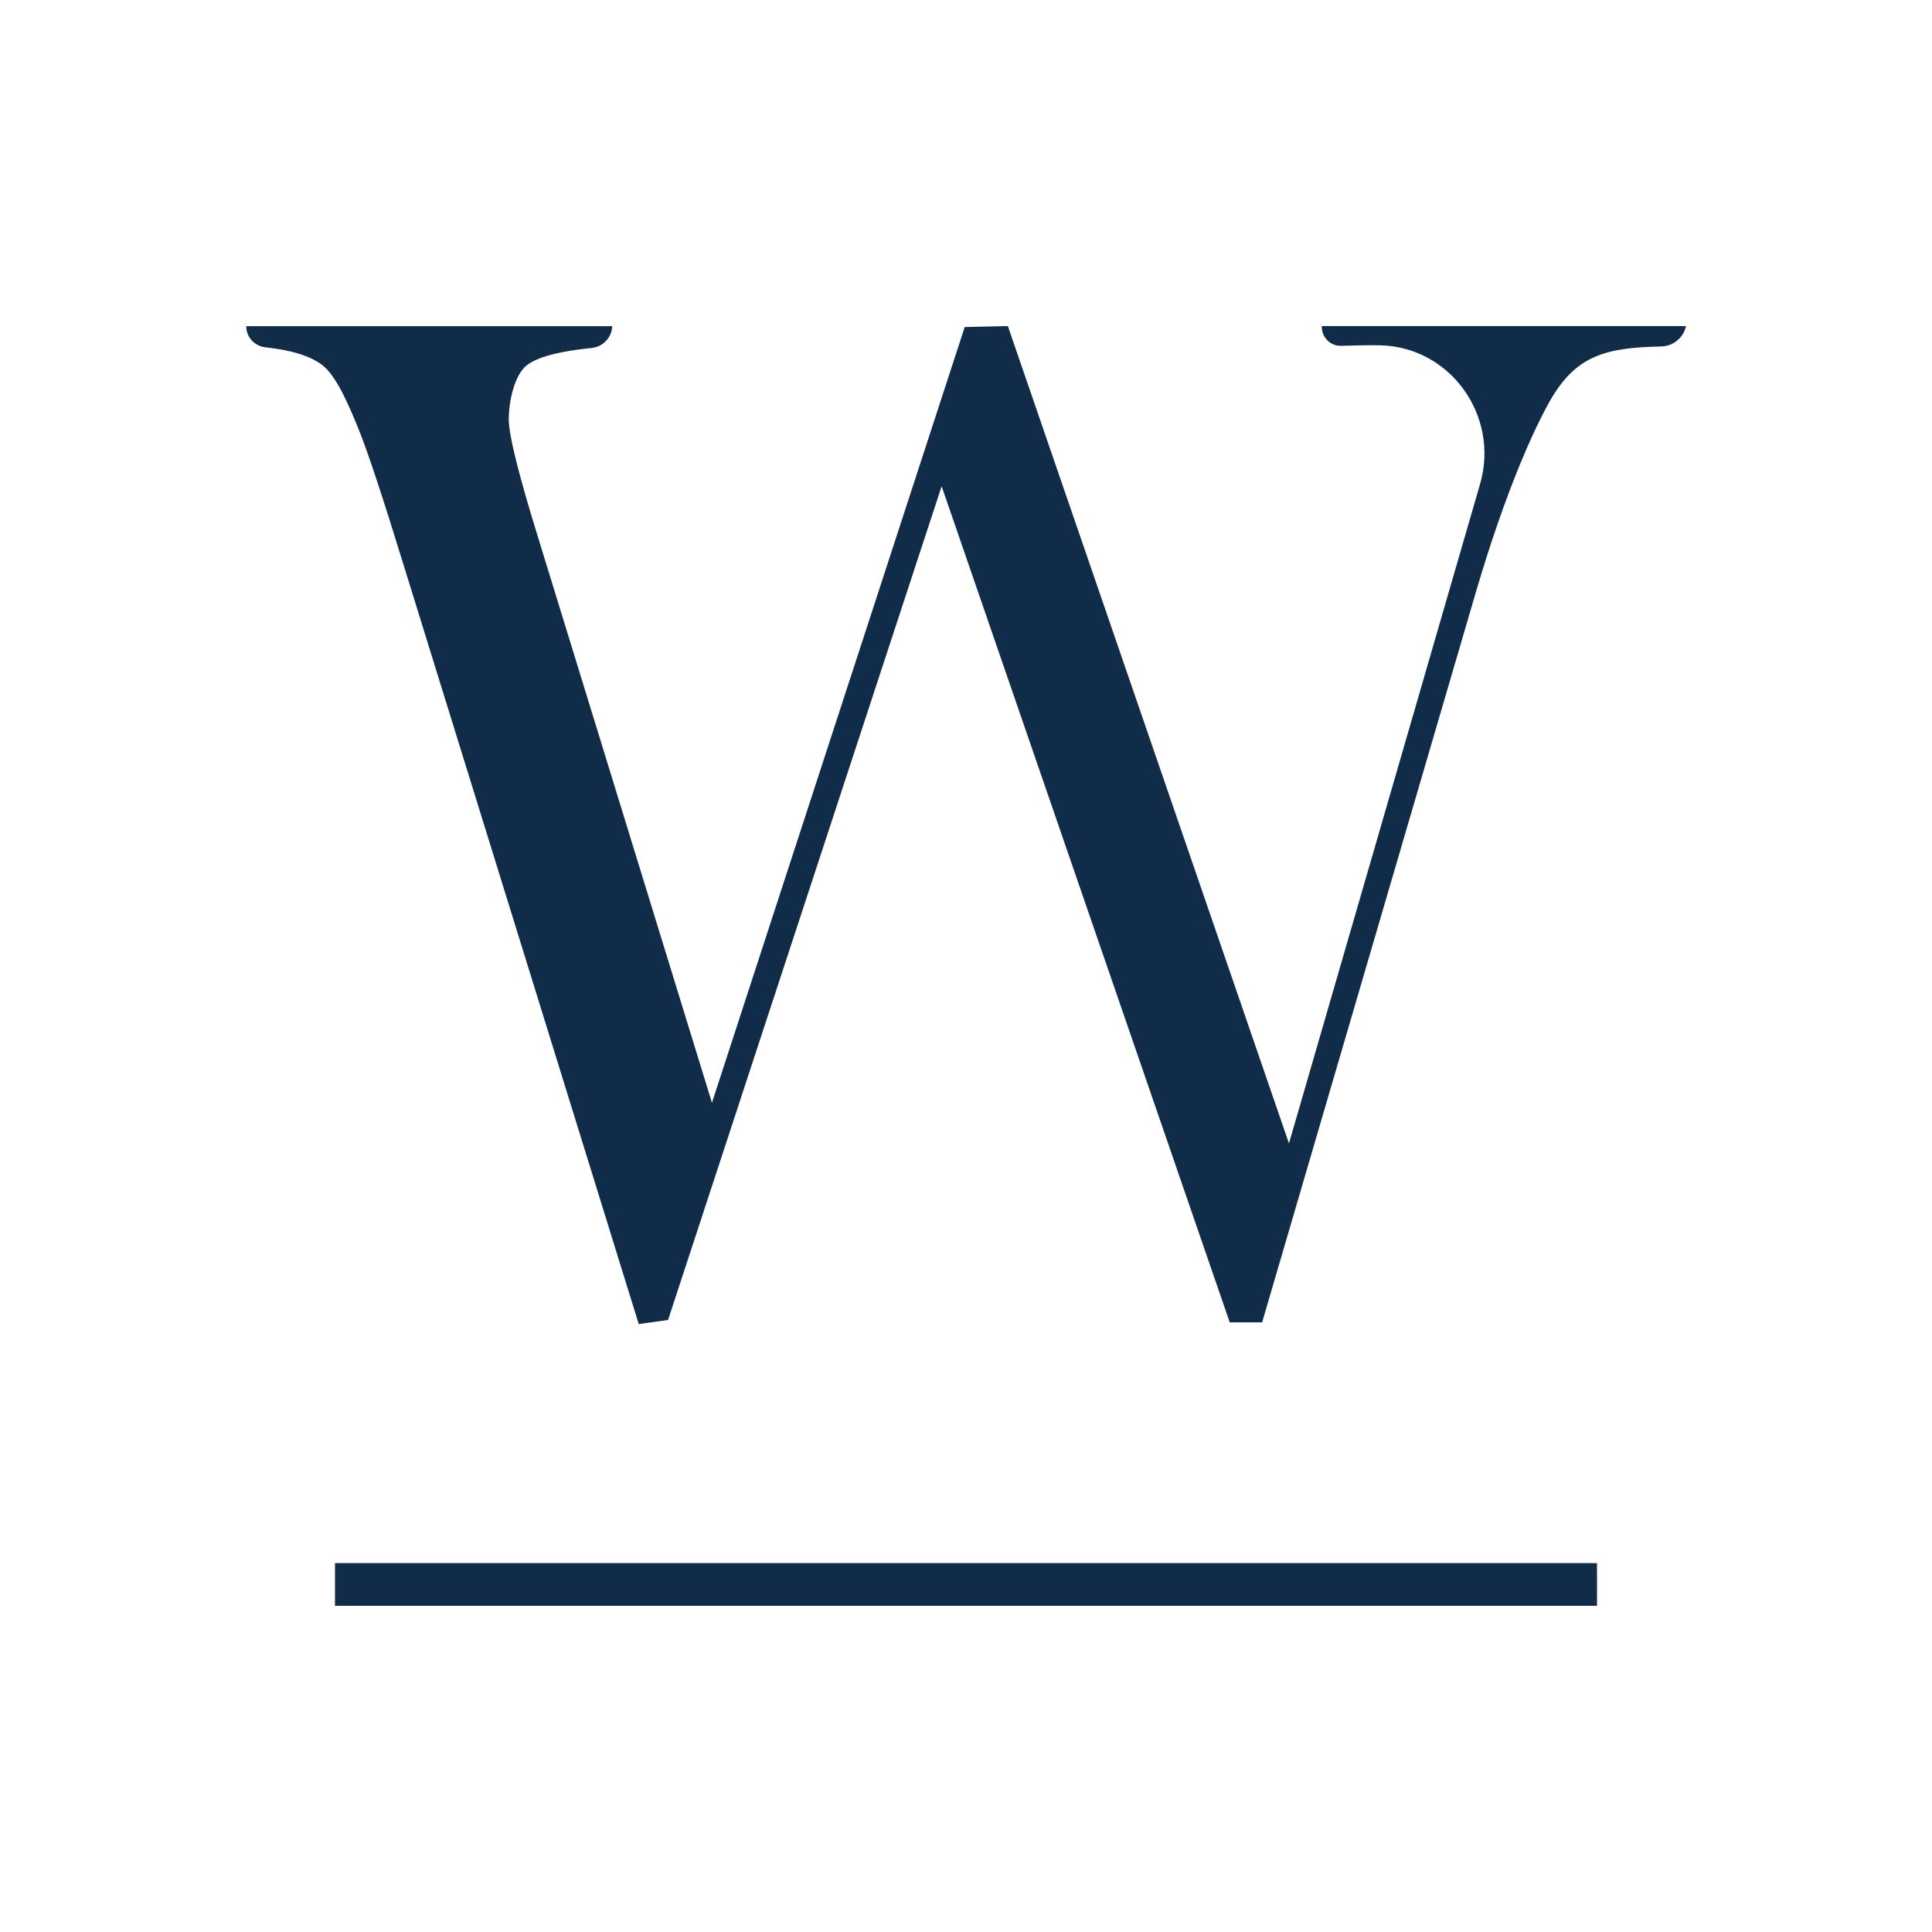 <svg viewBox="0 0 180 180" xmlns="http://www.w3.org/2000/svg" data-name="Layer 2" id="Layer_2">
  <defs>
    <style>
      .cls-1 {
        fill: #112c49;
      }

      .cls-2 {
        fill: #fff;
      }
    </style>
  </defs>
  <g data-name="Layer 1" id="Layer_1-2">
    <g>
      <rect height="180" width="180" class="cls-2"></rect>
      <g>
        <path d="M157.08,30.39h0c-.24,1.09-1.21,1.87-2.32,1.89-5.22.11-8,.84-10.44,5.22-1.47,2.63-4.04,8.26-6.76,17.48l-19.97,68.22h-3.02l-26.84-77.9-25.49,77.68-2.73.38-21.91-70.73c-1.97-6.41-3.38-10.68-4.25-12.79-.87-2.11-2.02-4.9-3.42-5.9-1.12-.81-2.86-1.33-5.19-1.58-1.02-.11-1.8-.95-1.8-1.97h0s34.1,0,34.1,0h0c-.04,1.06-.87,1.93-1.92,2.03-3.06.31-5.07.85-6.05,1.62-1.16.92-1.67,3.38-1.67,5.03,0,1.48.94,5.23,2.82,11.29l16.11,52.38,23.55-72.27,4.02-.09,26.19,76.15,17.81-61.45c1.83-6.33-2.78-12.79-9.36-12.91-1.25-.02-2.47.02-3.58.05-1.02.03-1.85-.81-1.81-1.84h0s33.96,0,33.96,0Z" class="cls-1"></path>
        <rect height="3.98" width="117.58" y="145.63" x="31.21" class="cls-1"></rect>
      </g>
    </g>
  </g>
</svg>